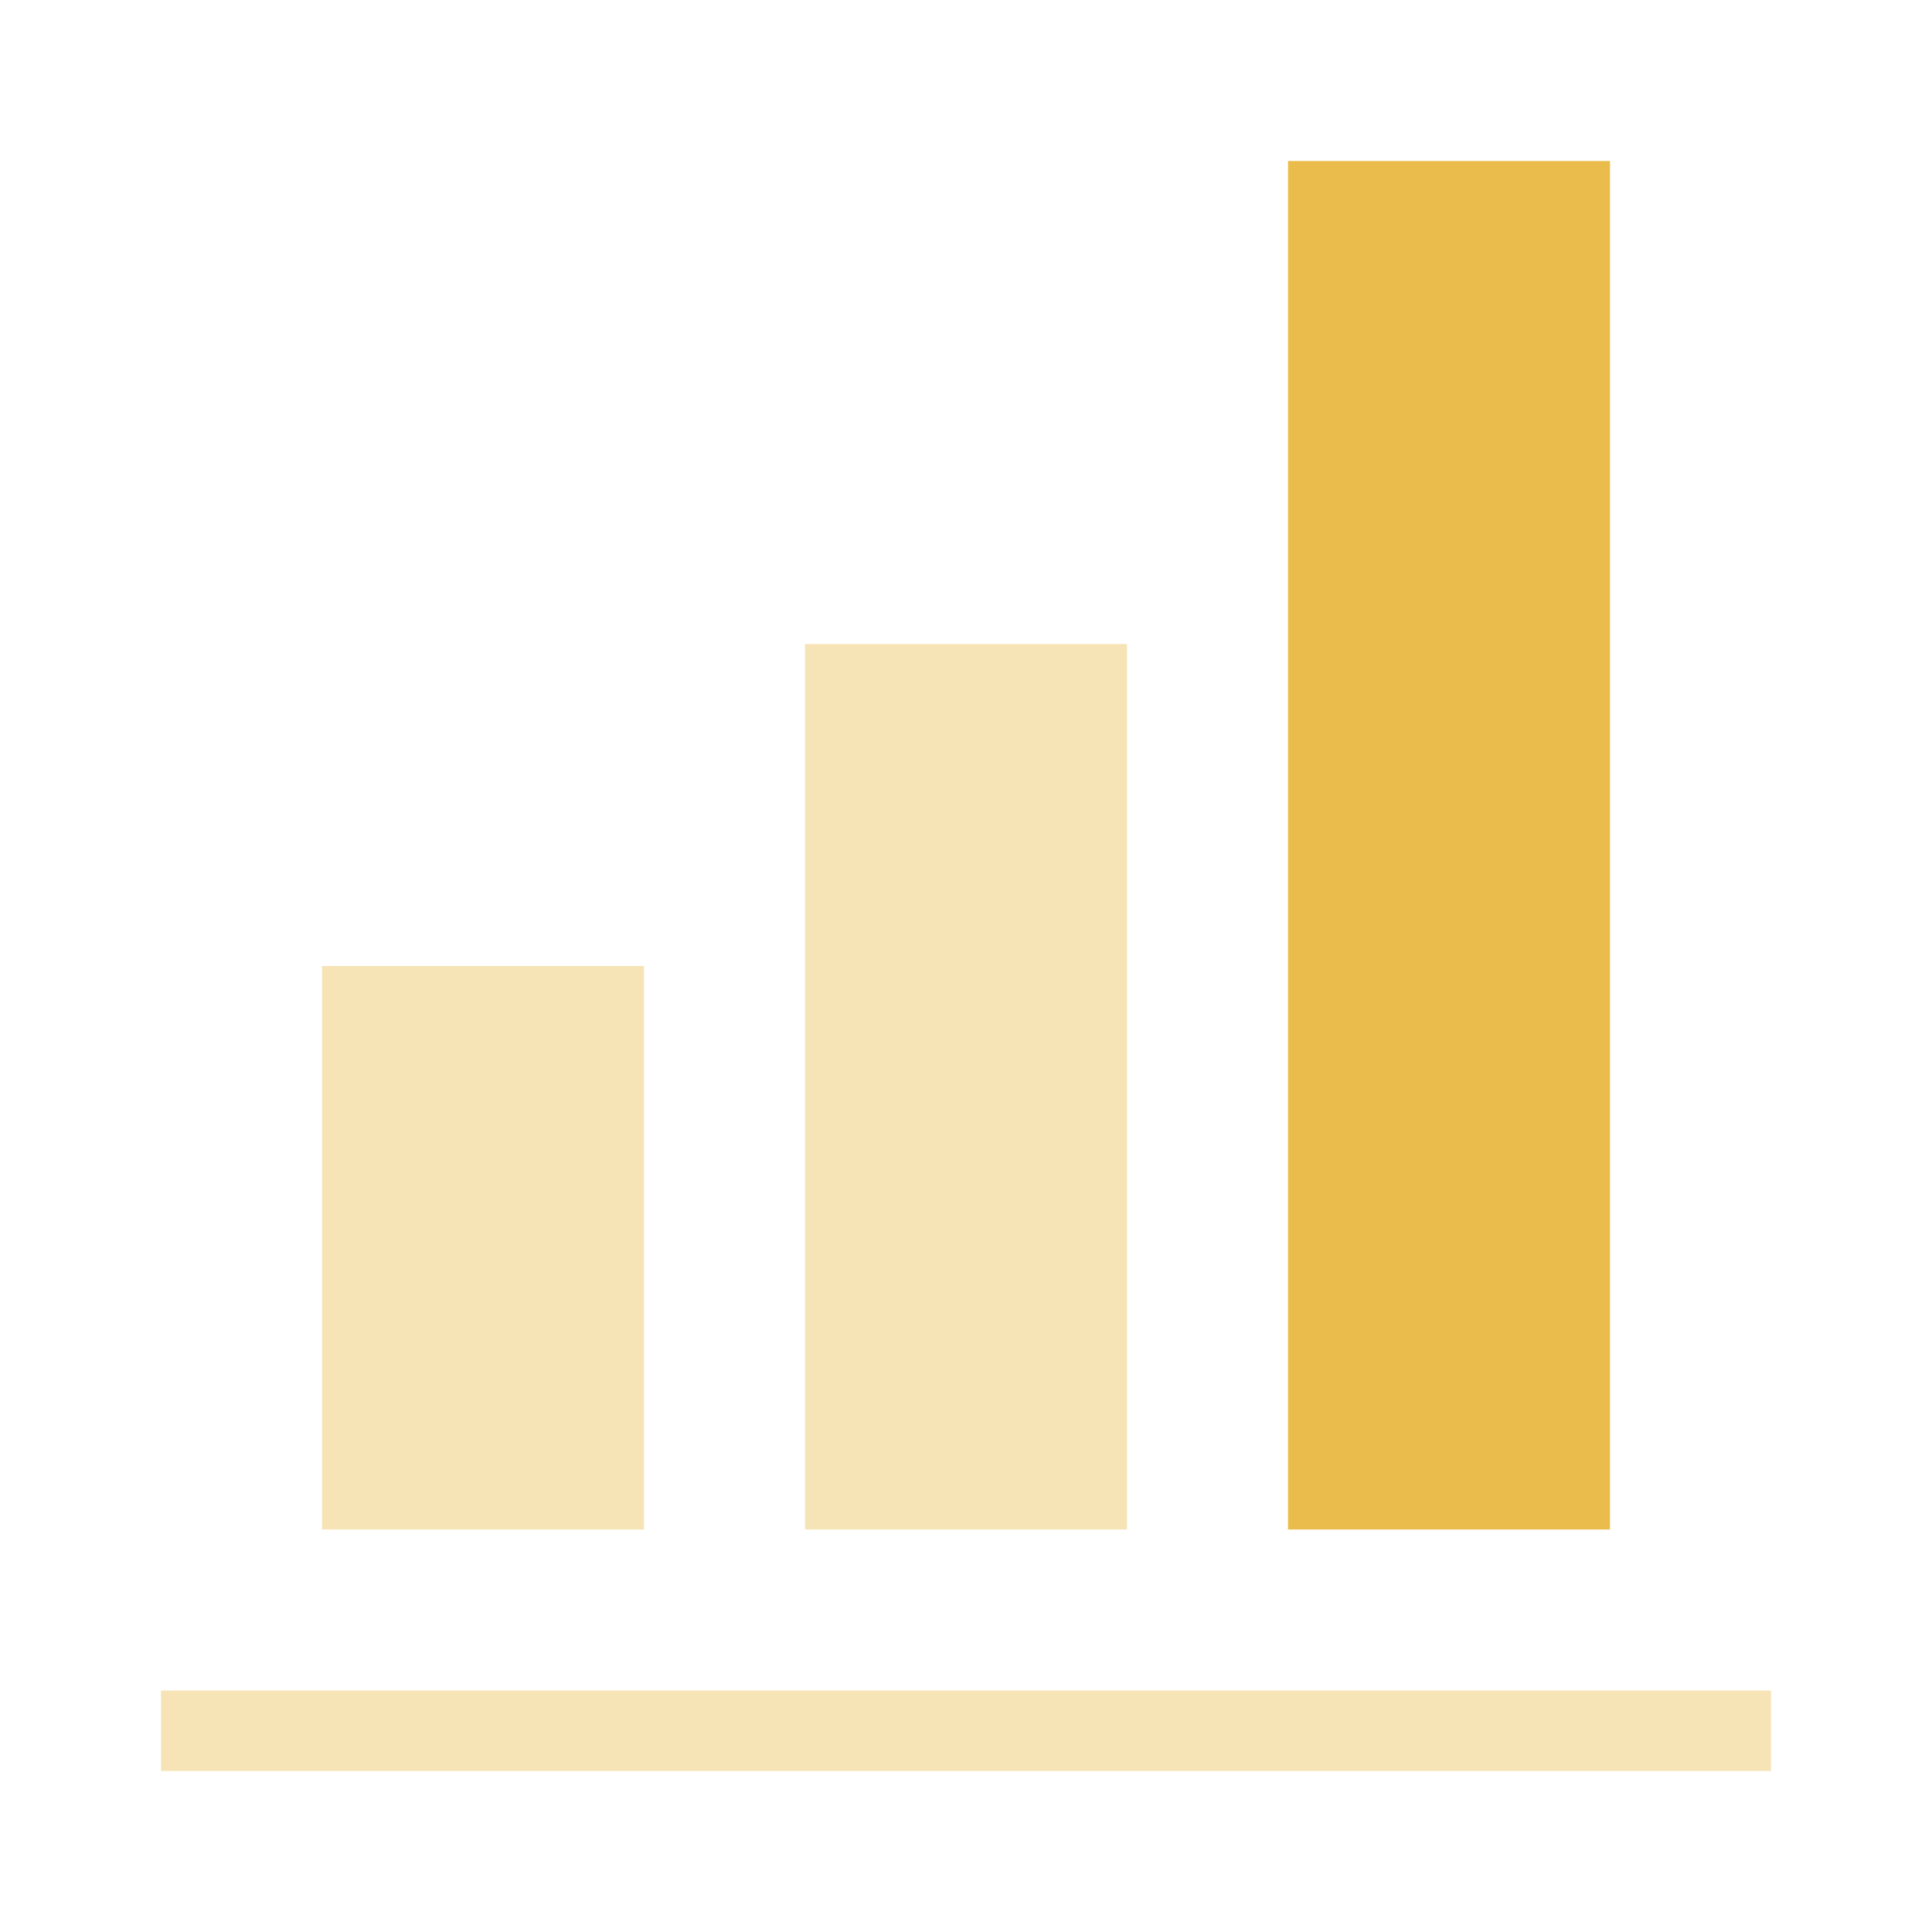 <svg xmlns="http://www.w3.org/2000/svg" width="24" height="24" viewBox="0 0 24 24" fill="none">
  <path opacity="0.4" fill-rule="evenodd" clip-rule="evenodd" d="M14 8H10V19H14V8ZM4 12H8V19H4V12ZM2 21H22V22H2V21Z" fill="#EABC4B"/>
  <path d="M16 2H20V19H16V2Z" fill="#EABC4B"/>
</svg>
